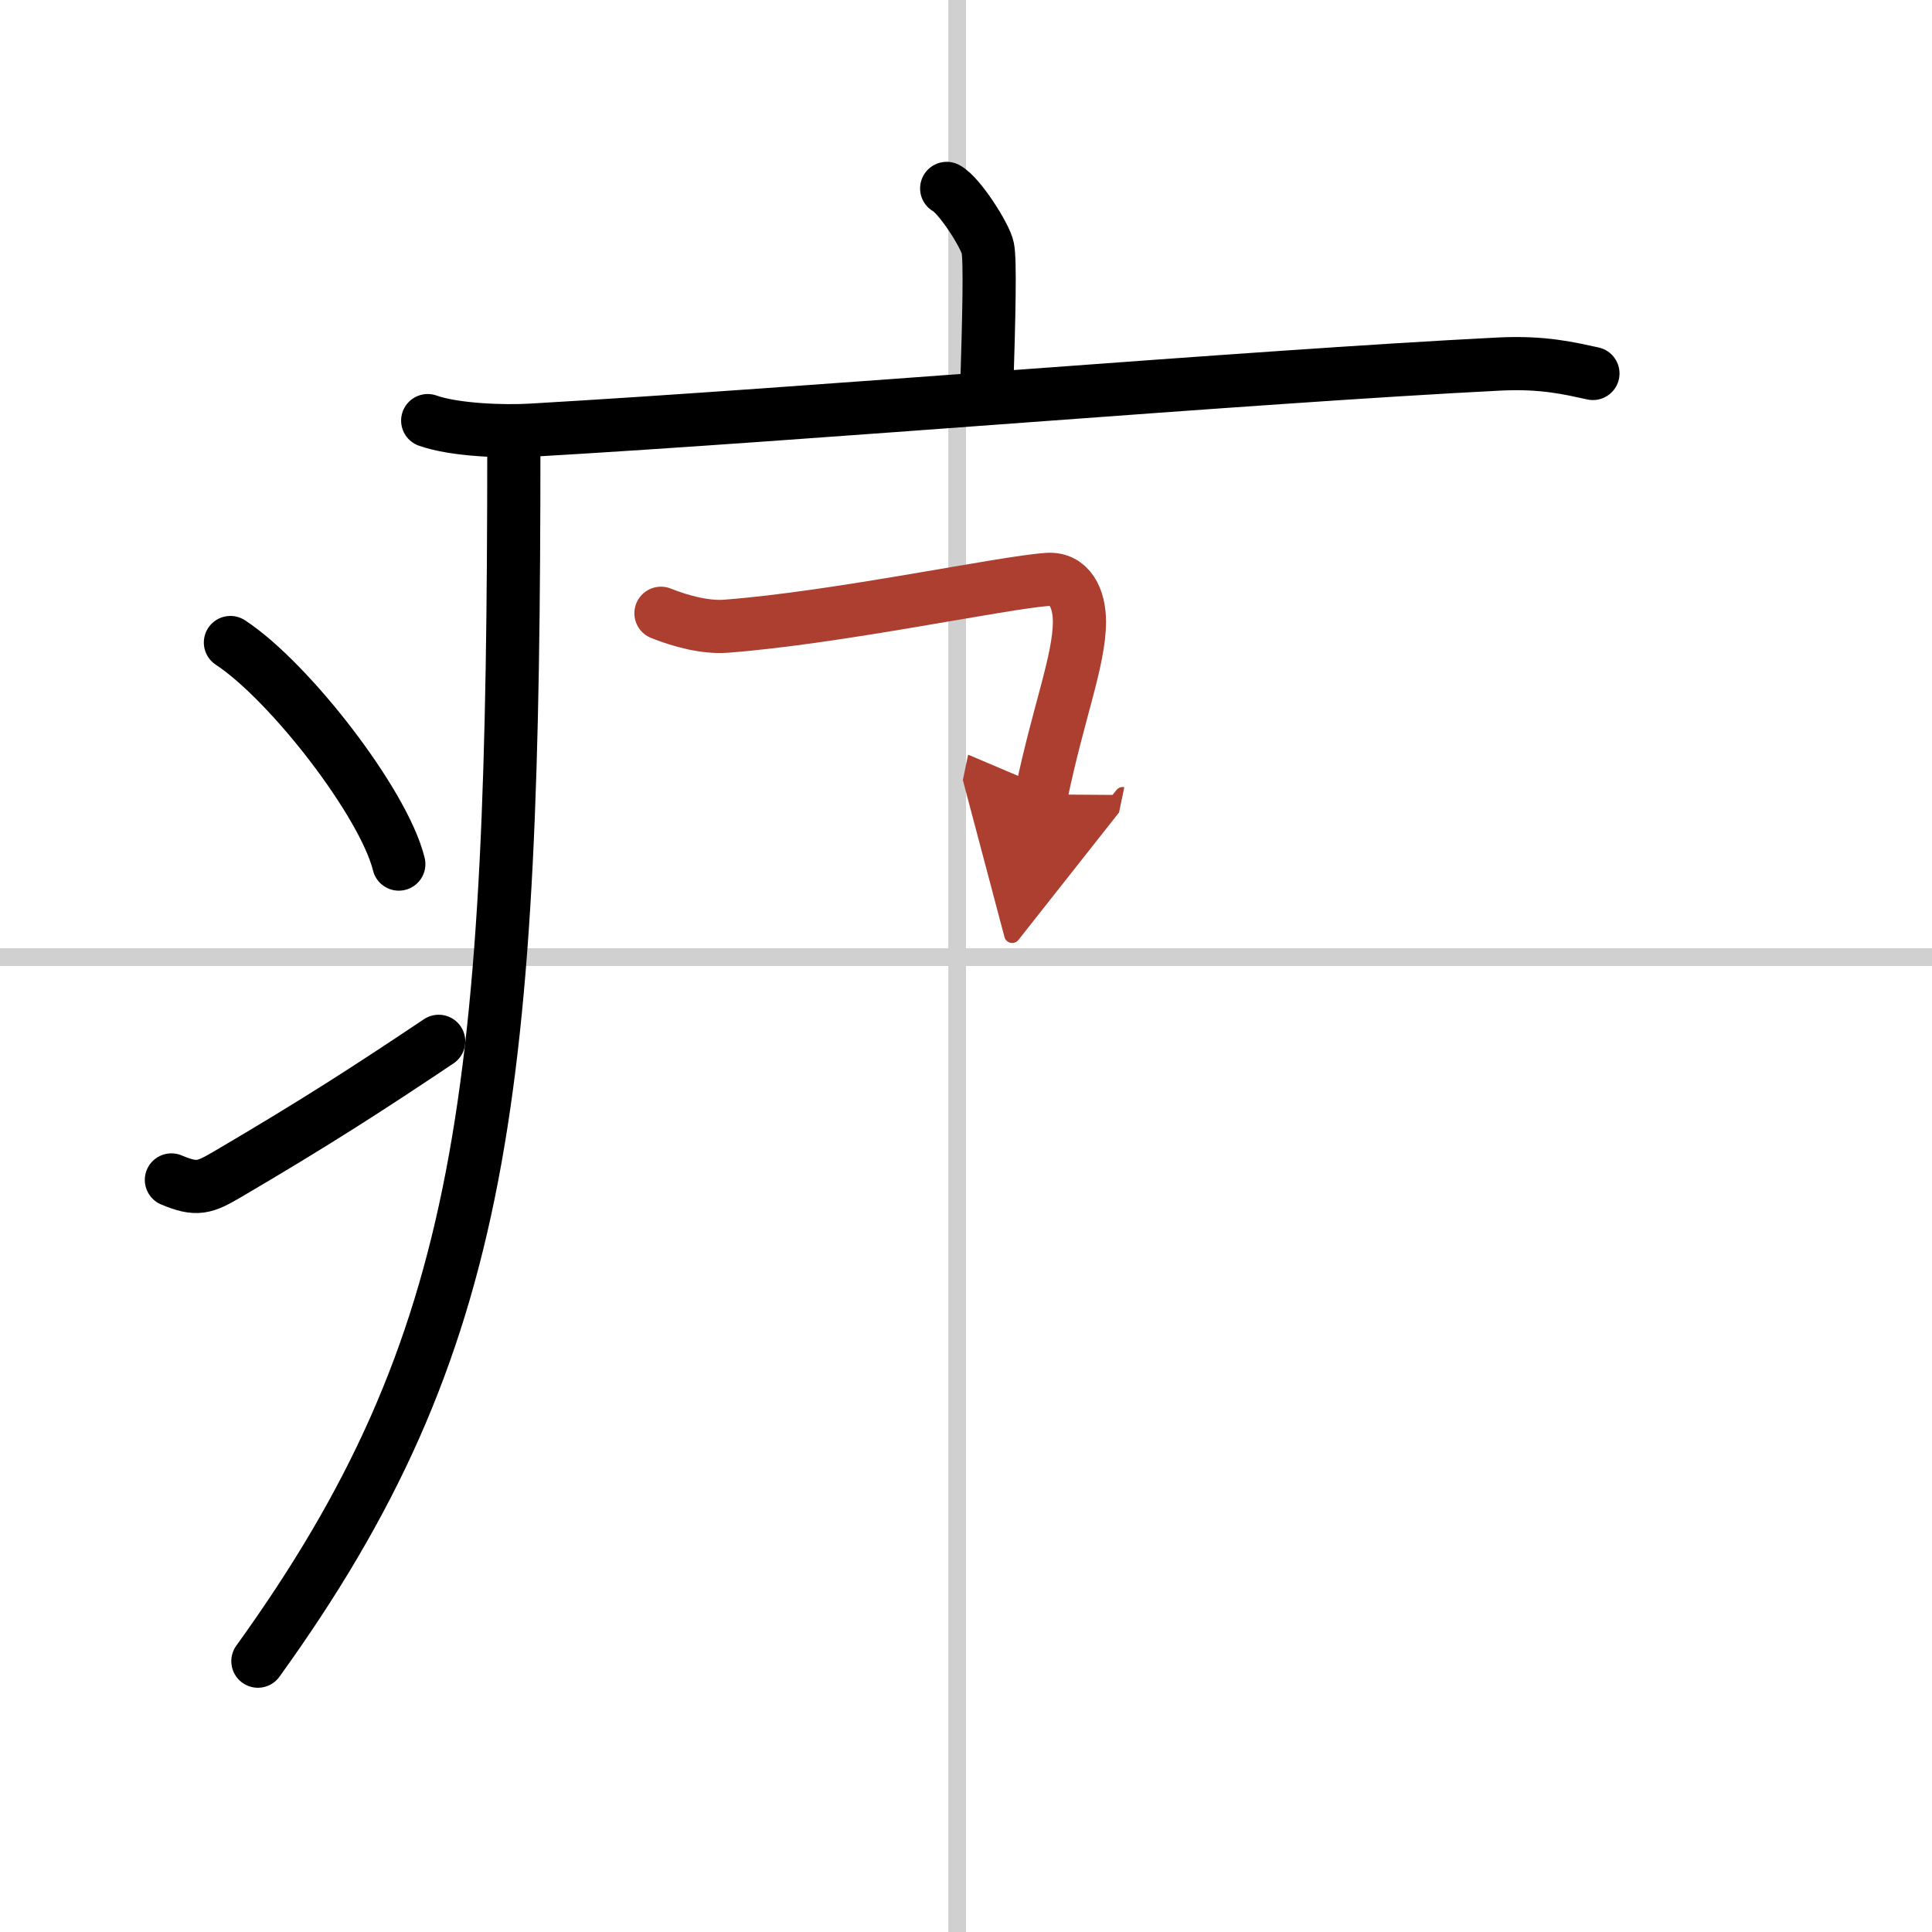 <svg width="400" height="400" viewBox="0 0 109 109" xmlns="http://www.w3.org/2000/svg"><defs><marker id="a" markerWidth="4" orient="auto" refX="1" refY="5" viewBox="0 0 10 10"><polyline points="0 0 10 5 0 10 1 5" fill="#ad3f31" stroke="#ad3f31"/></marker></defs><g fill="none" stroke="#000" stroke-linecap="round" stroke-linejoin="round" stroke-width="3"><rect width="100%" height="100%" fill="#fff" stroke="#fff"/><line x1="54" x2="54" y2="109" stroke="#d0d0d0" stroke-width="1"/><line x2="109" y1="54" y2="54" stroke="#d0d0d0" stroke-width="1"/><path d="m53.41 10.63c0.7 0.36 2.18 2.66 2.32 3.37s0.07 3.8-0.07 8.24"/><path d="m24.13 23.73c1.52 0.54 4.3 0.63 5.82 0.54 15.8-0.91 40.55-3.02 54.61-3.73 2.53-0.13 4.05 0.26 5.31 0.53"/><path d="m28.99 25c0 36.68-1.49 50.75-14.44 68.72"/><path d="m13 36.25c3.35 2.2 8.66 9.07 9.5 12.5"/><path d="m9.67 66.57c1.44 0.61 1.88 0.43 3.15-0.31 5.11-3 8.06-4.92 11.93-7.51"/><path d="m37.29 34.6c1.1 0.44 2.5 0.82 3.67 0.73 6.31-0.48 15.61-2.47 18.14-2.64 1.25-0.09 1.8 1.07 1.8 2.38 0 2.19-1.19 5.12-2.15 9.75" marker-end="url(#a)" stroke="#ad3f31"/></g></svg>

